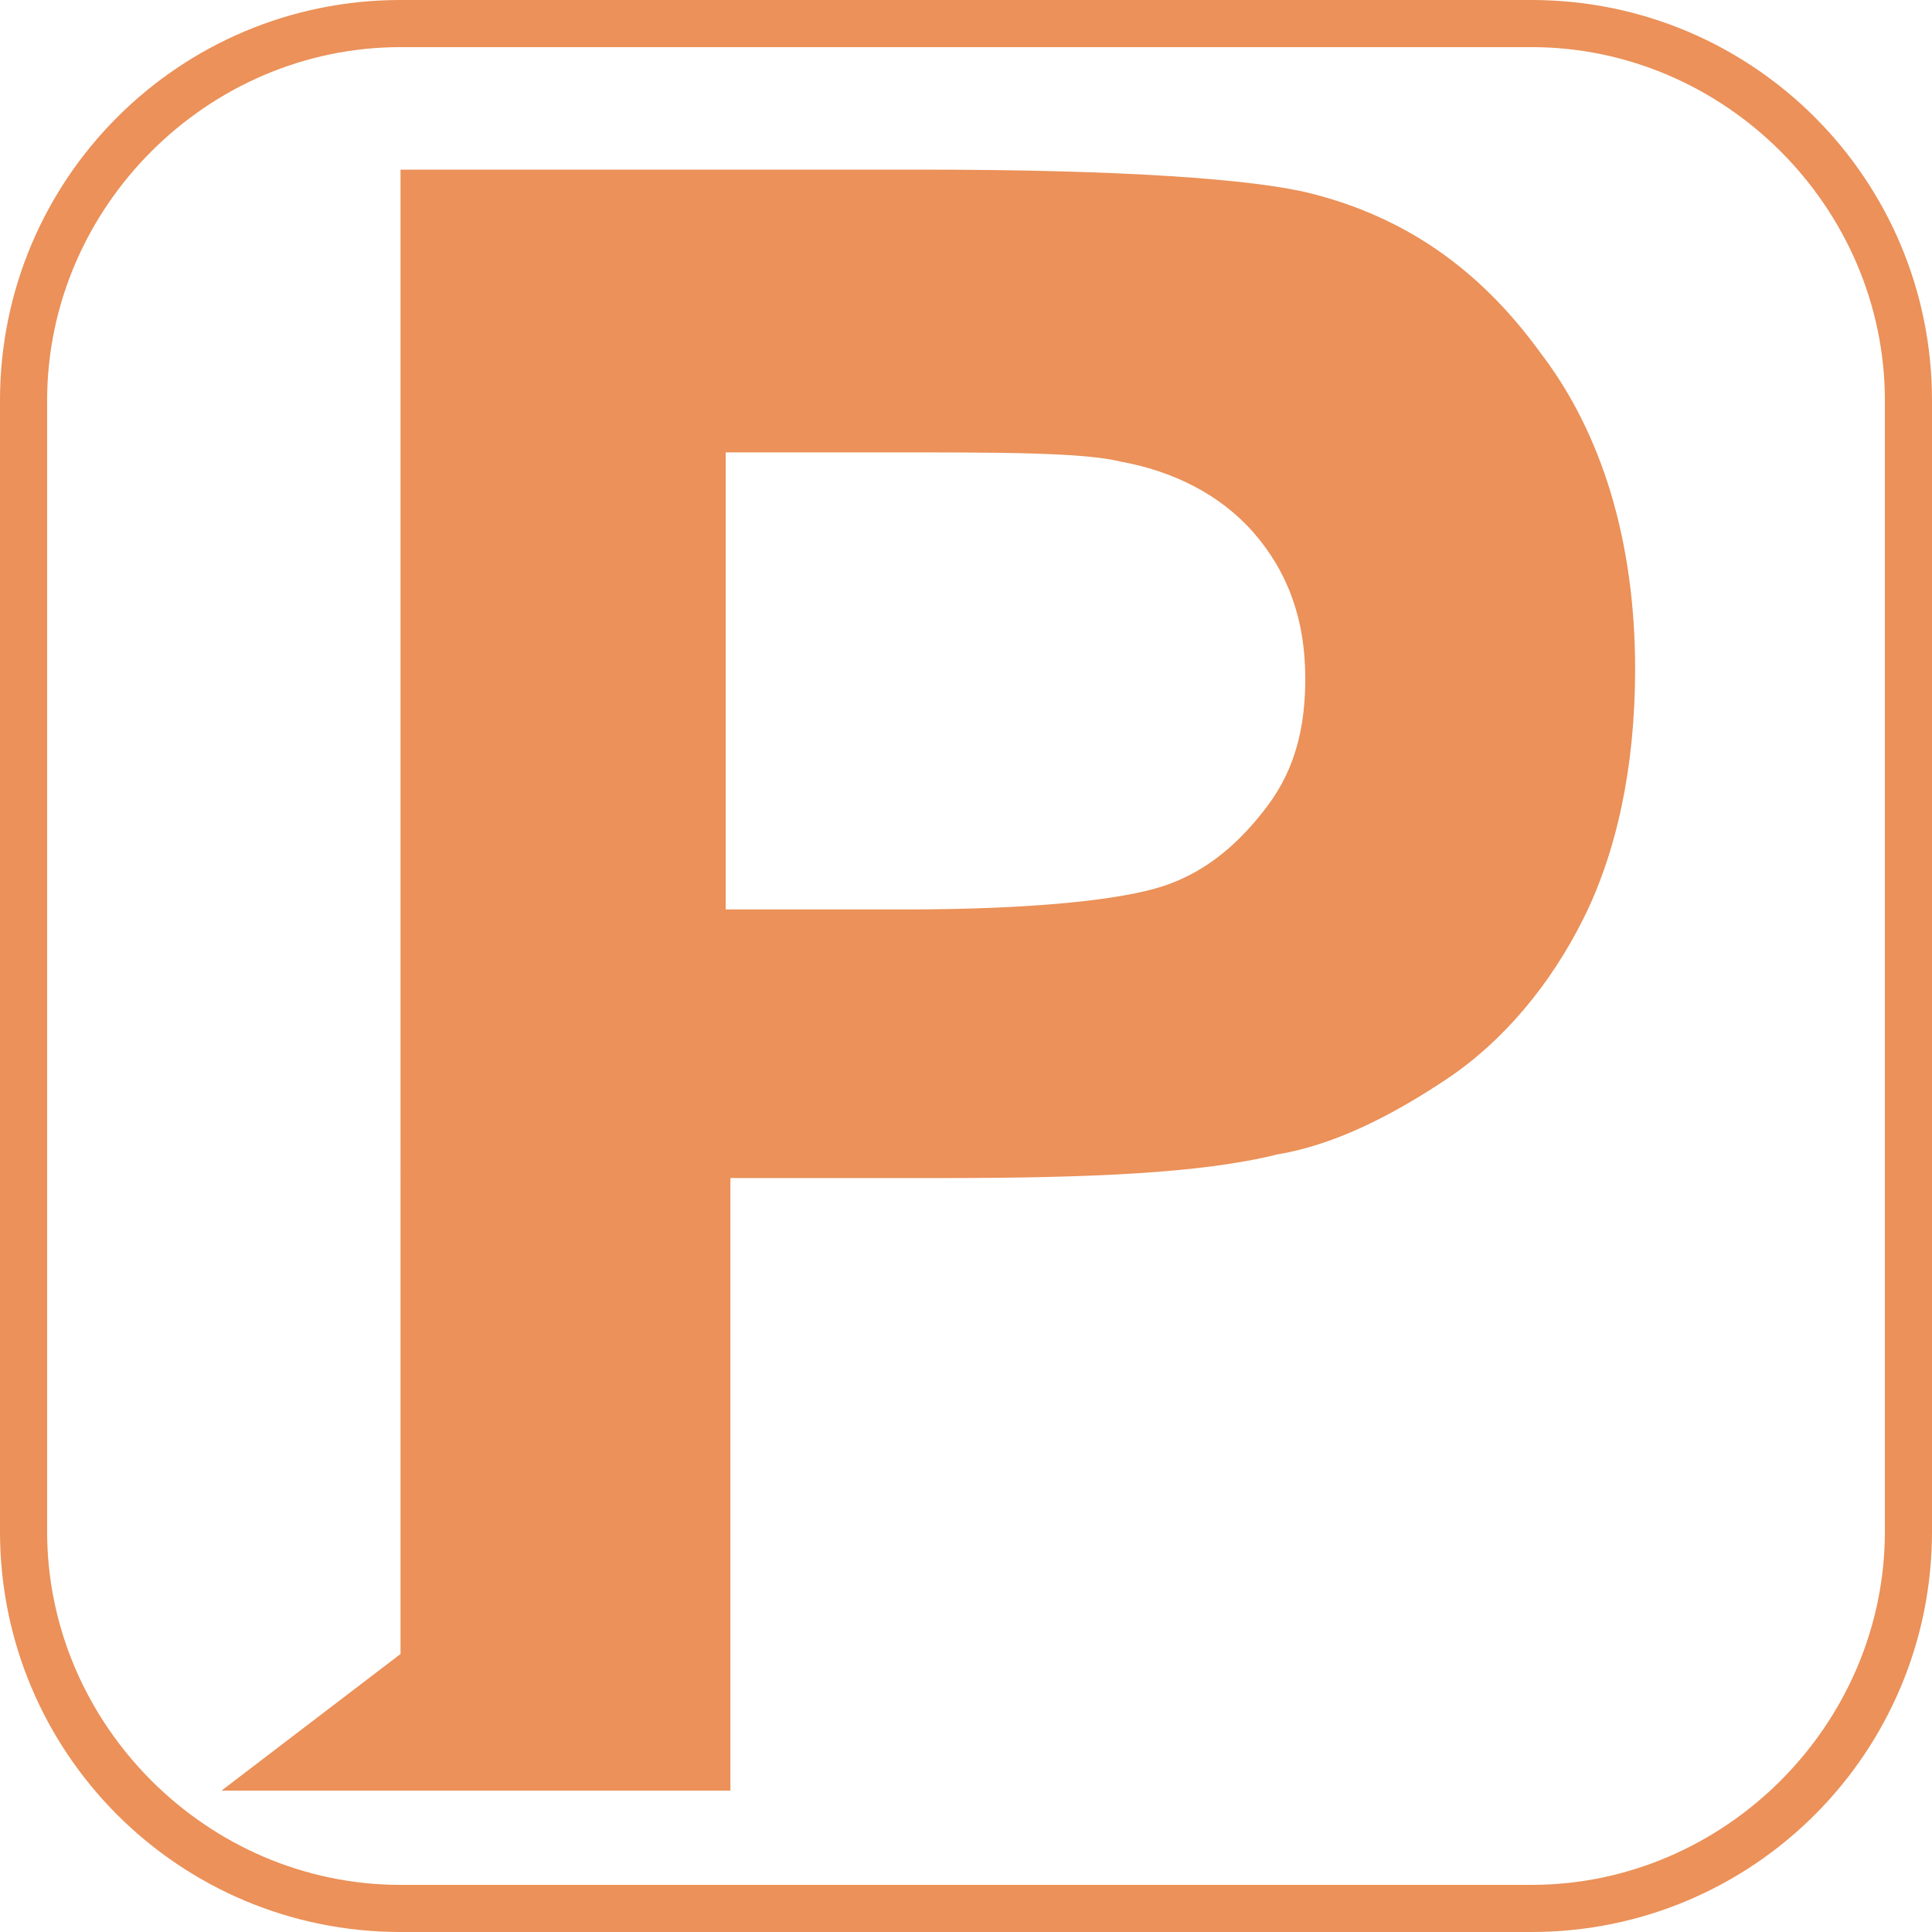 <?xml version="1.0" standalone="no"?><!DOCTYPE svg PUBLIC "-//W3C//DTD SVG 1.1//EN" "http://www.w3.org/Graphics/SVG/1.1/DTD/svg11.dtd"><svg t="1745389021060" class="icon" viewBox="0 0 1024 1024" version="1.1" xmlns="http://www.w3.org/2000/svg" p-id="2570" xmlns:xlink="http://www.w3.org/1999/xlink" width="128" height="128"><path d="M811.707 1024h-599.415C94.907 1024 0 929.093 0 811.707v-599.415C0 94.907 94.907 0 212.293 0h599.415C929.093 0 1024 94.907 1024 212.293v599.415c0 117.385-94.907 212.293-212.293 212.293zM212.293 24.976C109.893 24.976 24.976 109.893 24.976 212.293v599.415C24.976 914.107 109.893 999.024 212.293 999.024h599.415c102.4 0 187.317-84.917 187.317-187.317v-599.415C999.024 109.893 914.107 24.976 811.707 24.976h-599.415z" p-id="2571" fill="#eb9159"></path><path d="M117.385 949.073l94.907-72.429V89.912h277.229c104.898 0 174.829 4.995 204.8 12.488 49.951 12.488 89.912 39.961 122.38 84.917 32.468 42.459 49.951 99.902 49.951 167.337 0 52.449-9.99 97.405-27.473 132.371s-42.459 64.937-72.429 84.917-59.941 34.966-89.912 39.961c-39.961 9.99-99.902 12.488-177.327 12.488h-112.39v324.683H117.385zM384.624 237.268v244.761h94.907c67.434 0 114.888-4.995 137.366-12.488s39.961-22.478 54.946-42.459 19.98-42.459 19.98-67.434c0-32.468-9.99-57.444-27.473-77.424s-42.459-32.468-69.932-37.463c-19.98-4.995-62.439-4.995-124.878-4.995h-84.917z" p-id="2572" fill="#eb9159"></path></svg>